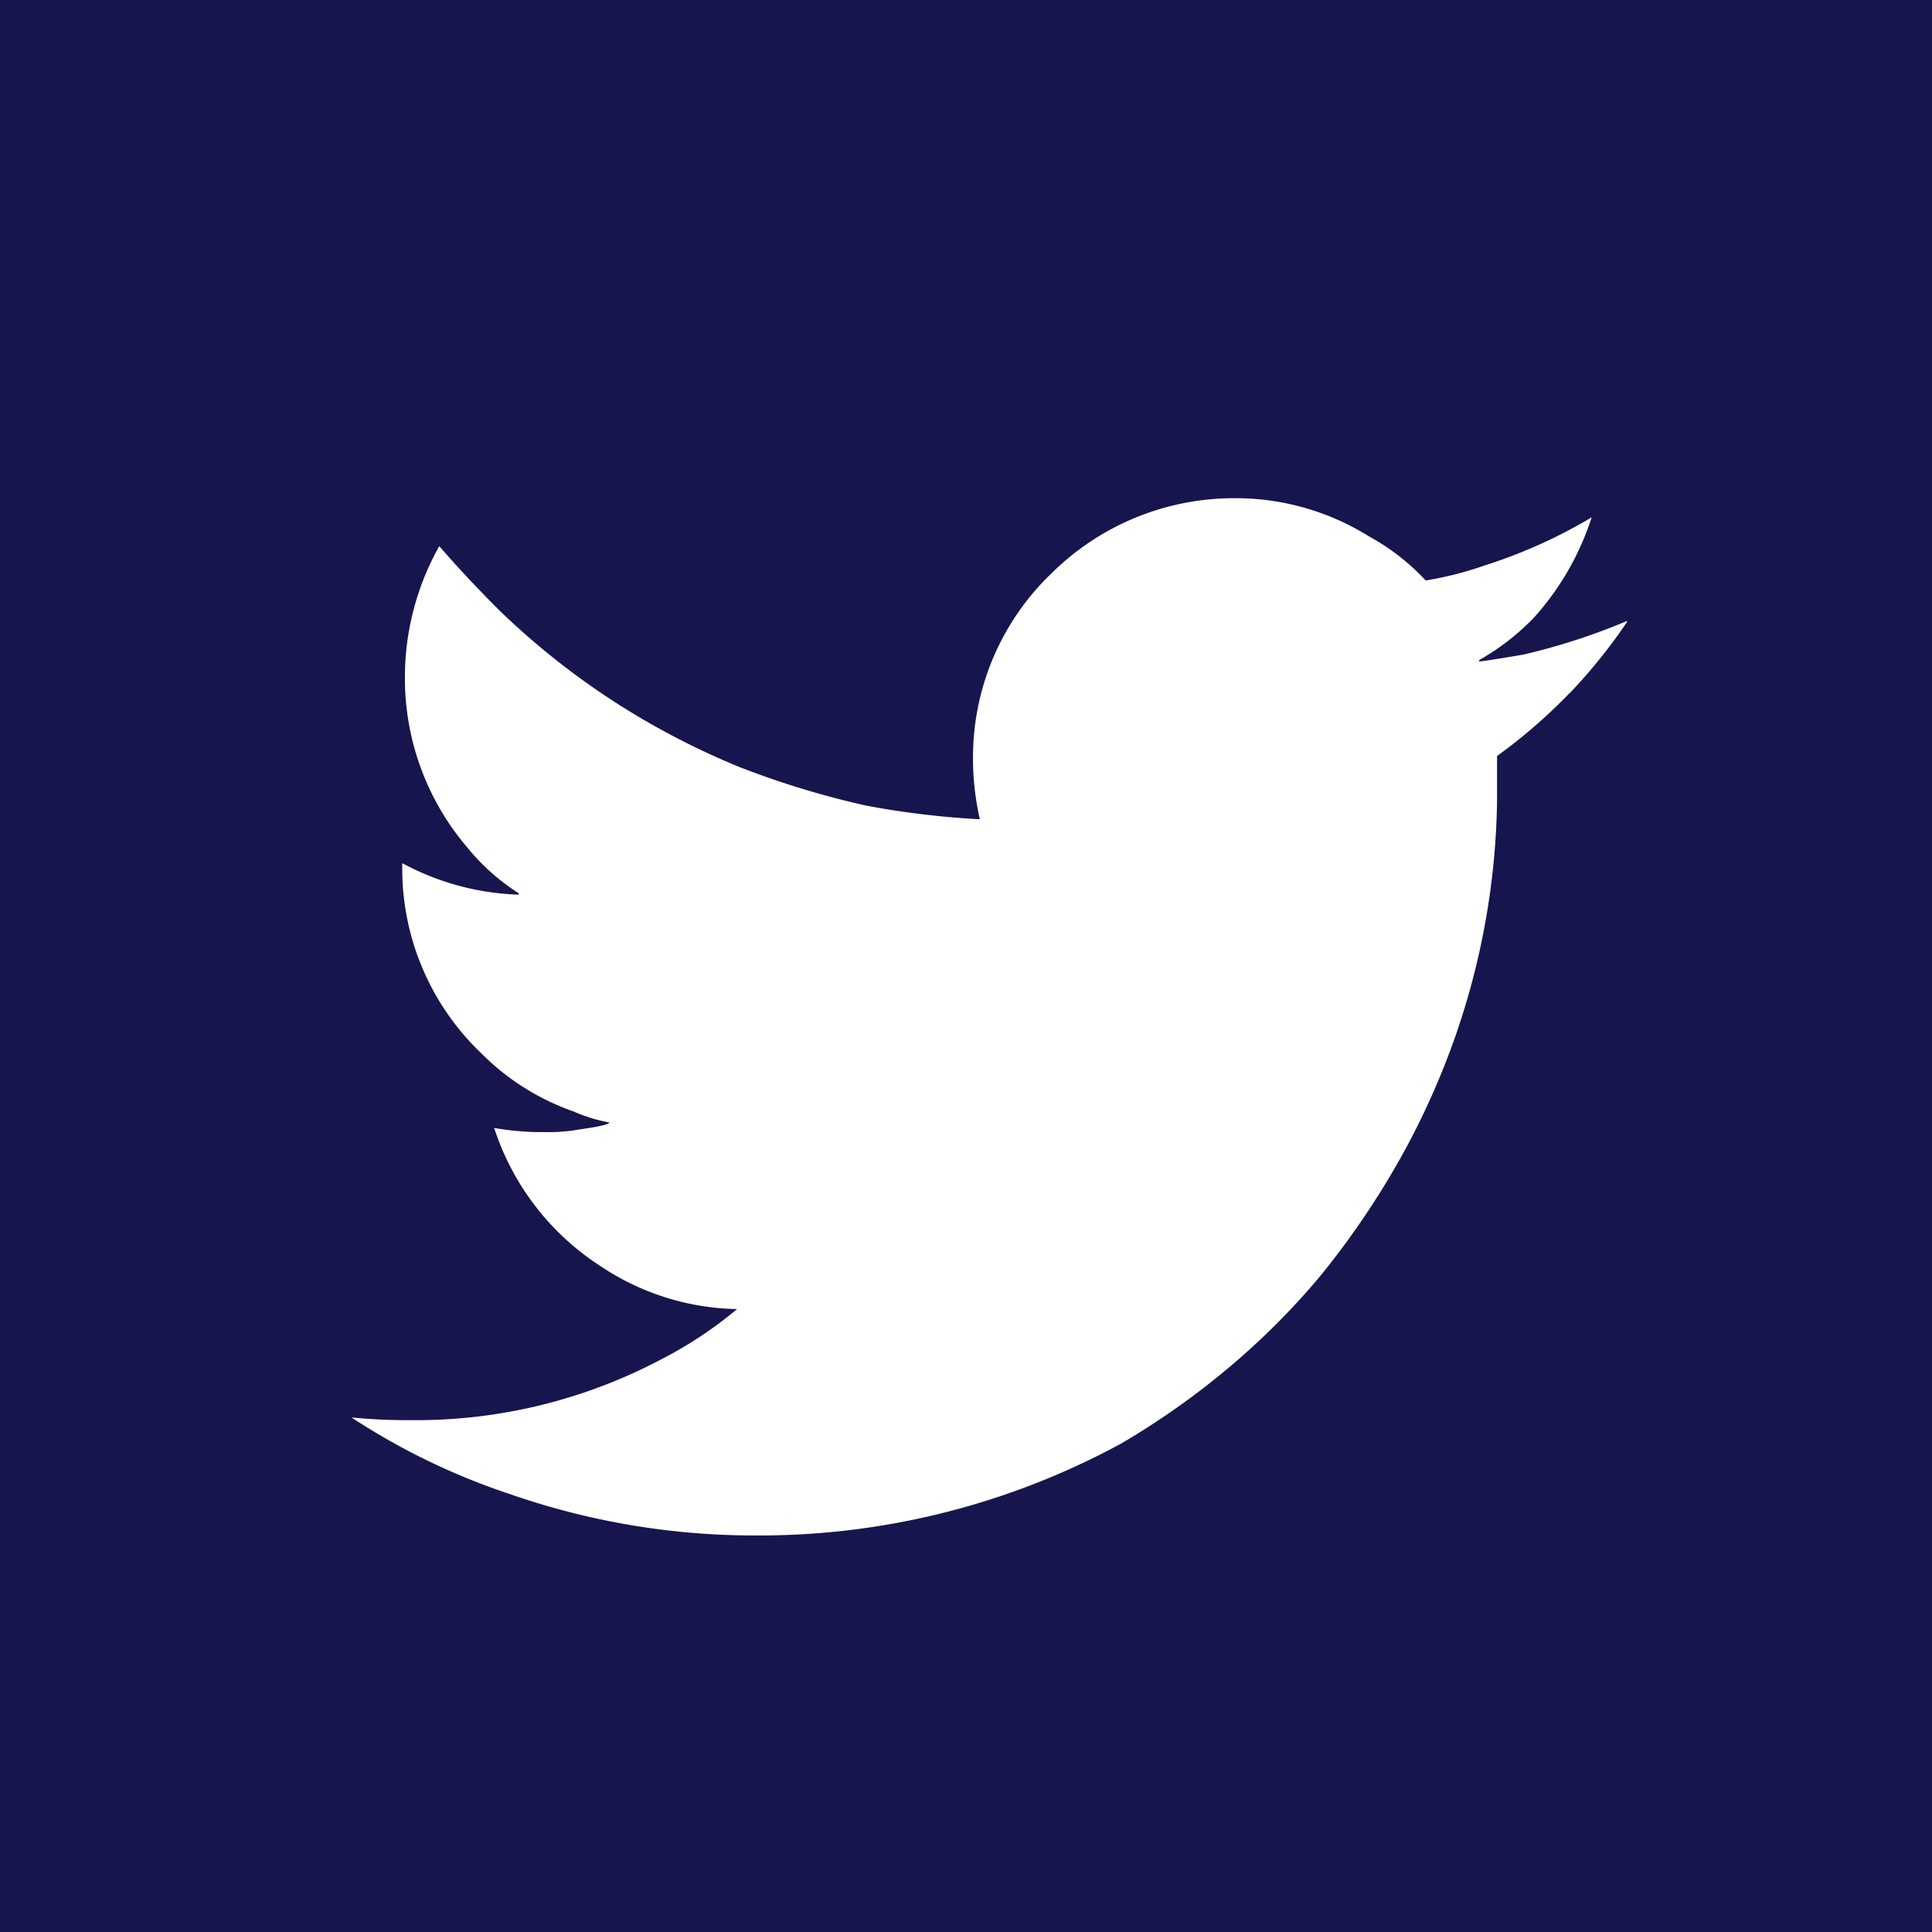 <svg xmlns="http://www.w3.org/2000/svg" width="46.494" height="46.494" viewBox="0 0 46.494 46.494">
  <g id="icon_footer-2" transform="translate(21113.451 4979.001)">
    <path id="Path_1355" data-name="Path 1355" d="M1012.117-379.53v46.494h46.494V-379.53Zm37.778,16.674a12.993,12.993,0,0,1-1.751,1.519v1.092a17.984,17.984,0,0,1-1.024,5.712A18.758,18.758,0,0,1,1046-351.99a19.972,19.972,0,0,1-2.113,3.171,17.791,17.791,0,0,1-1.98,2.014,18.751,18.751,0,0,1-2.809,2.014,18.22,18.22,0,0,1-8.849,2.212,17.854,17.854,0,0,1-5.845-.99,16.313,16.313,0,0,1-3.83-1.85c.439.043.869.065,1.287.065h.43a12.622,12.622,0,0,0,5.78-1.485,9.634,9.634,0,0,0,1.782-1.188,6.081,6.081,0,0,1-3.27-1.024,6.254,6.254,0,0,1-2.574-3.335,6.629,6.629,0,0,0,1.055.1h.365a4.4,4.4,0,0,0,.659-.068c.464-.065.693-.121.693-.164a3.694,3.694,0,0,1-.857-.263,5.832,5.832,0,0,1-2.212-1.389,6.138,6.138,0,0,1-1.915-4.424v-.164a6.308,6.308,0,0,0,2.806.758v-.031a5.2,5.2,0,0,1-1.256-1.123,6.268,6.268,0,0,1-1.485-3.929v-.266a6.45,6.45,0,0,1,.826-3.038q.659.761,1.454,1.553a18.187,18.187,0,0,0,2.738,2.178,18.4,18.4,0,0,0,3.038,1.587,21.05,21.05,0,0,0,3.038.925,20.787,20.787,0,0,0,2.707.328h.034a6.657,6.657,0,0,1-.164-1.352v-.133a6.121,6.121,0,0,1,1.881-4.424,6.243,6.243,0,0,1,4.424-1.816h.034a6.066,6.066,0,0,1,3.2.925,5.413,5.413,0,0,1,1.355,1.055,8.263,8.263,0,0,0,1.42-.362,12.258,12.258,0,0,0,2.574-1.157,6.66,6.66,0,0,1-1.386,2.41,5.725,5.725,0,0,1-1.321,1.024v.034c.065,0,.418-.056,1.058-.164a15.4,15.4,0,0,0,2.475-.8h.034A13.1,13.1,0,0,1,1049.9-362.856Z" transform="translate(-22125.568 -4599.471)" fill="#17154d"/>
  </g>
</svg>
